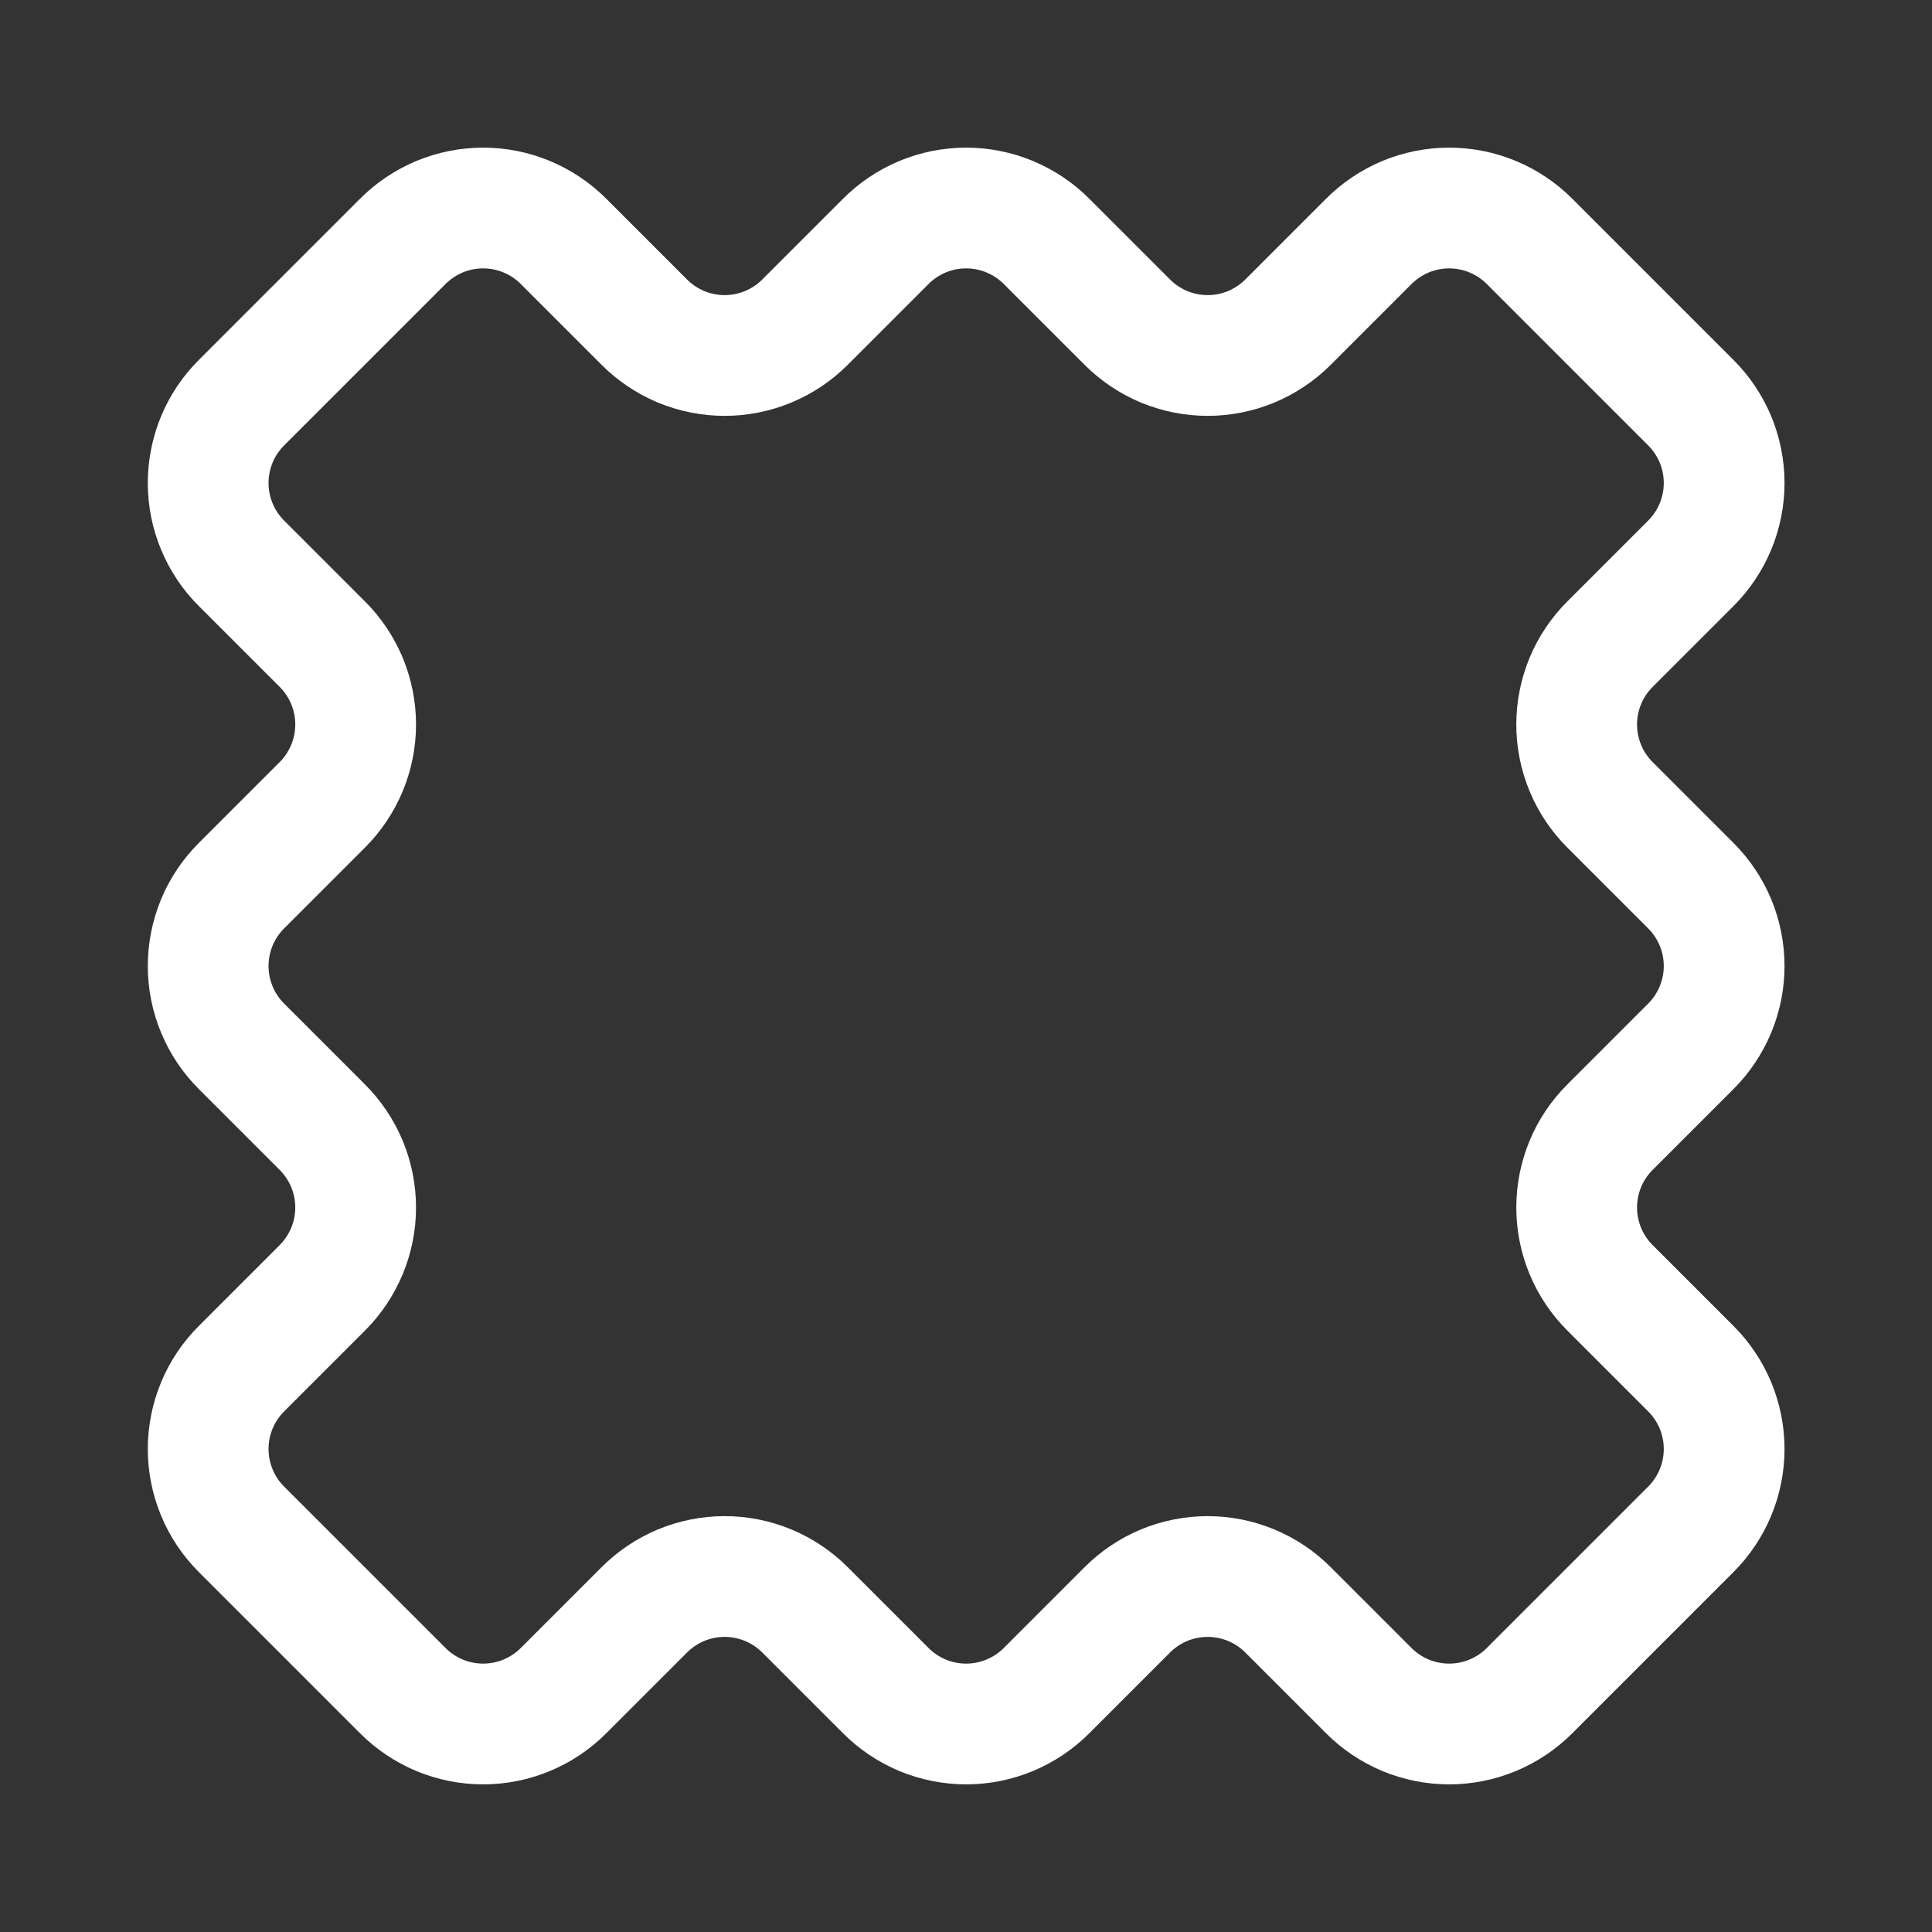 <svg width="24" height="24" viewBox="0 0 24 24" fill="none" xmlns="http://www.w3.org/2000/svg">
    <rect x="0" y="0" width="24" height="24" fill="#333333" stroke="none"/>
    <path d="M3.002 5C2.87 5.131 2.765 5.287 2.694 5.458C2.623 5.63 2.586 5.814 2.586 6C2.586 6.186 2.623 6.37 2.694 6.541C2.765 6.713 2.87 6.869 3.002 7L4.002 8C4.134 8.131 4.238 8.287 4.31 8.458C4.381 8.63 4.418 8.814 4.418 9C4.418 9.186 4.381 9.37 4.31 9.541C4.238 9.713 4.134 9.869 4.002 10L3.002 11C2.87 11.131 2.765 11.287 2.694 11.458C2.623 11.63 2.586 11.814 2.586 12C2.586 12.186 2.623 12.37 2.694 12.541C2.765 12.713 2.87 12.869 3.002 13L4.002 14C4.134 14.131 4.238 14.287 4.31 14.458C4.381 14.63 4.418 14.814 4.418 15C4.418 15.186 4.381 15.37 4.31 15.541C4.238 15.713 4.134 15.869 4.002 16L3.002 17C2.87 17.131 2.765 17.287 2.694 17.458C2.623 17.63 2.586 17.814 2.586 18C2.586 18.186 2.623 18.37 2.694 18.541C2.765 18.713 2.87 18.869 3.002 19L5.002 21C5.133 21.132 5.289 21.236 5.46 21.308C5.632 21.379 5.816 21.416 6.002 21.416C6.188 21.416 6.372 21.379 6.543 21.308C6.715 21.236 6.871 21.132 7.002 21L8.002 20C8.133 19.868 8.289 19.764 8.46 19.692C8.632 19.621 8.816 19.584 9.002 19.584C9.188 19.584 9.372 19.621 9.543 19.692C9.715 19.764 9.871 19.868 10.002 20L11.002 21C11.133 21.132 11.289 21.236 11.46 21.308C11.632 21.379 11.816 21.416 12.002 21.416C12.188 21.416 12.372 21.379 12.543 21.308C12.715 21.236 12.871 21.132 13.002 21L14.002 20C14.133 19.868 14.289 19.764 14.46 19.692C14.632 19.621 14.816 19.584 15.002 19.584C15.188 19.584 15.372 19.621 15.543 19.692C15.715 19.764 15.871 19.868 16.002 20L17.002 21C17.133 21.132 17.289 21.236 17.46 21.308C17.632 21.379 17.816 21.416 18.002 21.416C18.188 21.416 18.372 21.379 18.543 21.308C18.715 21.236 18.871 21.132 19.002 21L21.002 19C21.134 18.869 21.238 18.713 21.31 18.541C21.381 18.37 21.418 18.186 21.418 18C21.418 17.814 21.381 17.63 21.31 17.458C21.238 17.287 21.134 17.131 21.002 17L20.002 16C19.87 15.869 19.765 15.713 19.694 15.541C19.623 15.37 19.586 15.186 19.586 15C19.586 14.814 19.623 14.63 19.694 14.458C19.765 14.287 19.87 14.131 20.002 14L21.002 13C21.134 12.869 21.238 12.713 21.31 12.541C21.381 12.37 21.418 12.186 21.418 12C21.418 11.814 21.381 11.63 21.31 11.458C21.238 11.287 21.134 11.131 21.002 11L20.002 10C19.87 9.869 19.765 9.713 19.694 9.541C19.623 9.37 19.586 9.186 19.586 9C19.586 8.814 19.623 8.63 19.694 8.458C19.765 8.287 19.87 8.131 20.002 8L21.002 7C21.134 6.869 21.238 6.713 21.31 6.541C21.381 6.37 21.418 6.186 21.418 6C21.418 5.814 21.381 5.63 21.31 5.458C21.238 5.287 21.134 5.131 21.002 5L19.002 3C18.871 2.868 18.715 2.764 18.543 2.692C18.372 2.621 18.188 2.584 18.002 2.584C17.816 2.584 17.632 2.621 17.46 2.692C17.289 2.764 17.133 2.868 17.002 3L16.002 4C15.871 4.132 15.715 4.236 15.543 4.308C15.372 4.379 15.188 4.416 15.002 4.416C14.816 4.416 14.632 4.379 14.46 4.308C14.289 4.236 14.133 4.132 14.002 4L13.002 3C12.871 2.868 12.715 2.764 12.543 2.692C12.372 2.621 12.188 2.584 12.002 2.584C11.816 2.584 11.632 2.621 11.46 2.692C11.289 2.764 11.133 2.868 11.002 3L10.002 4C9.871 4.132 9.715 4.236 9.543 4.308C9.372 4.379 9.188 4.416 9.002 4.416C8.816 4.416 8.632 4.379 8.46 4.308C8.289 4.236 8.133 4.132 8.002 4L7.002 3C6.871 2.868 6.715 2.764 6.543 2.692C6.372 2.621 6.188 2.584 6.002 2.584C5.816 2.584 5.632 2.621 5.46 2.692C5.289 2.764 5.133 2.868 5.002 3L3.002 5Z" stroke="white" stroke-width="1.5" stroke-linecap="round" stroke-linejoin="round"/>
</svg>

